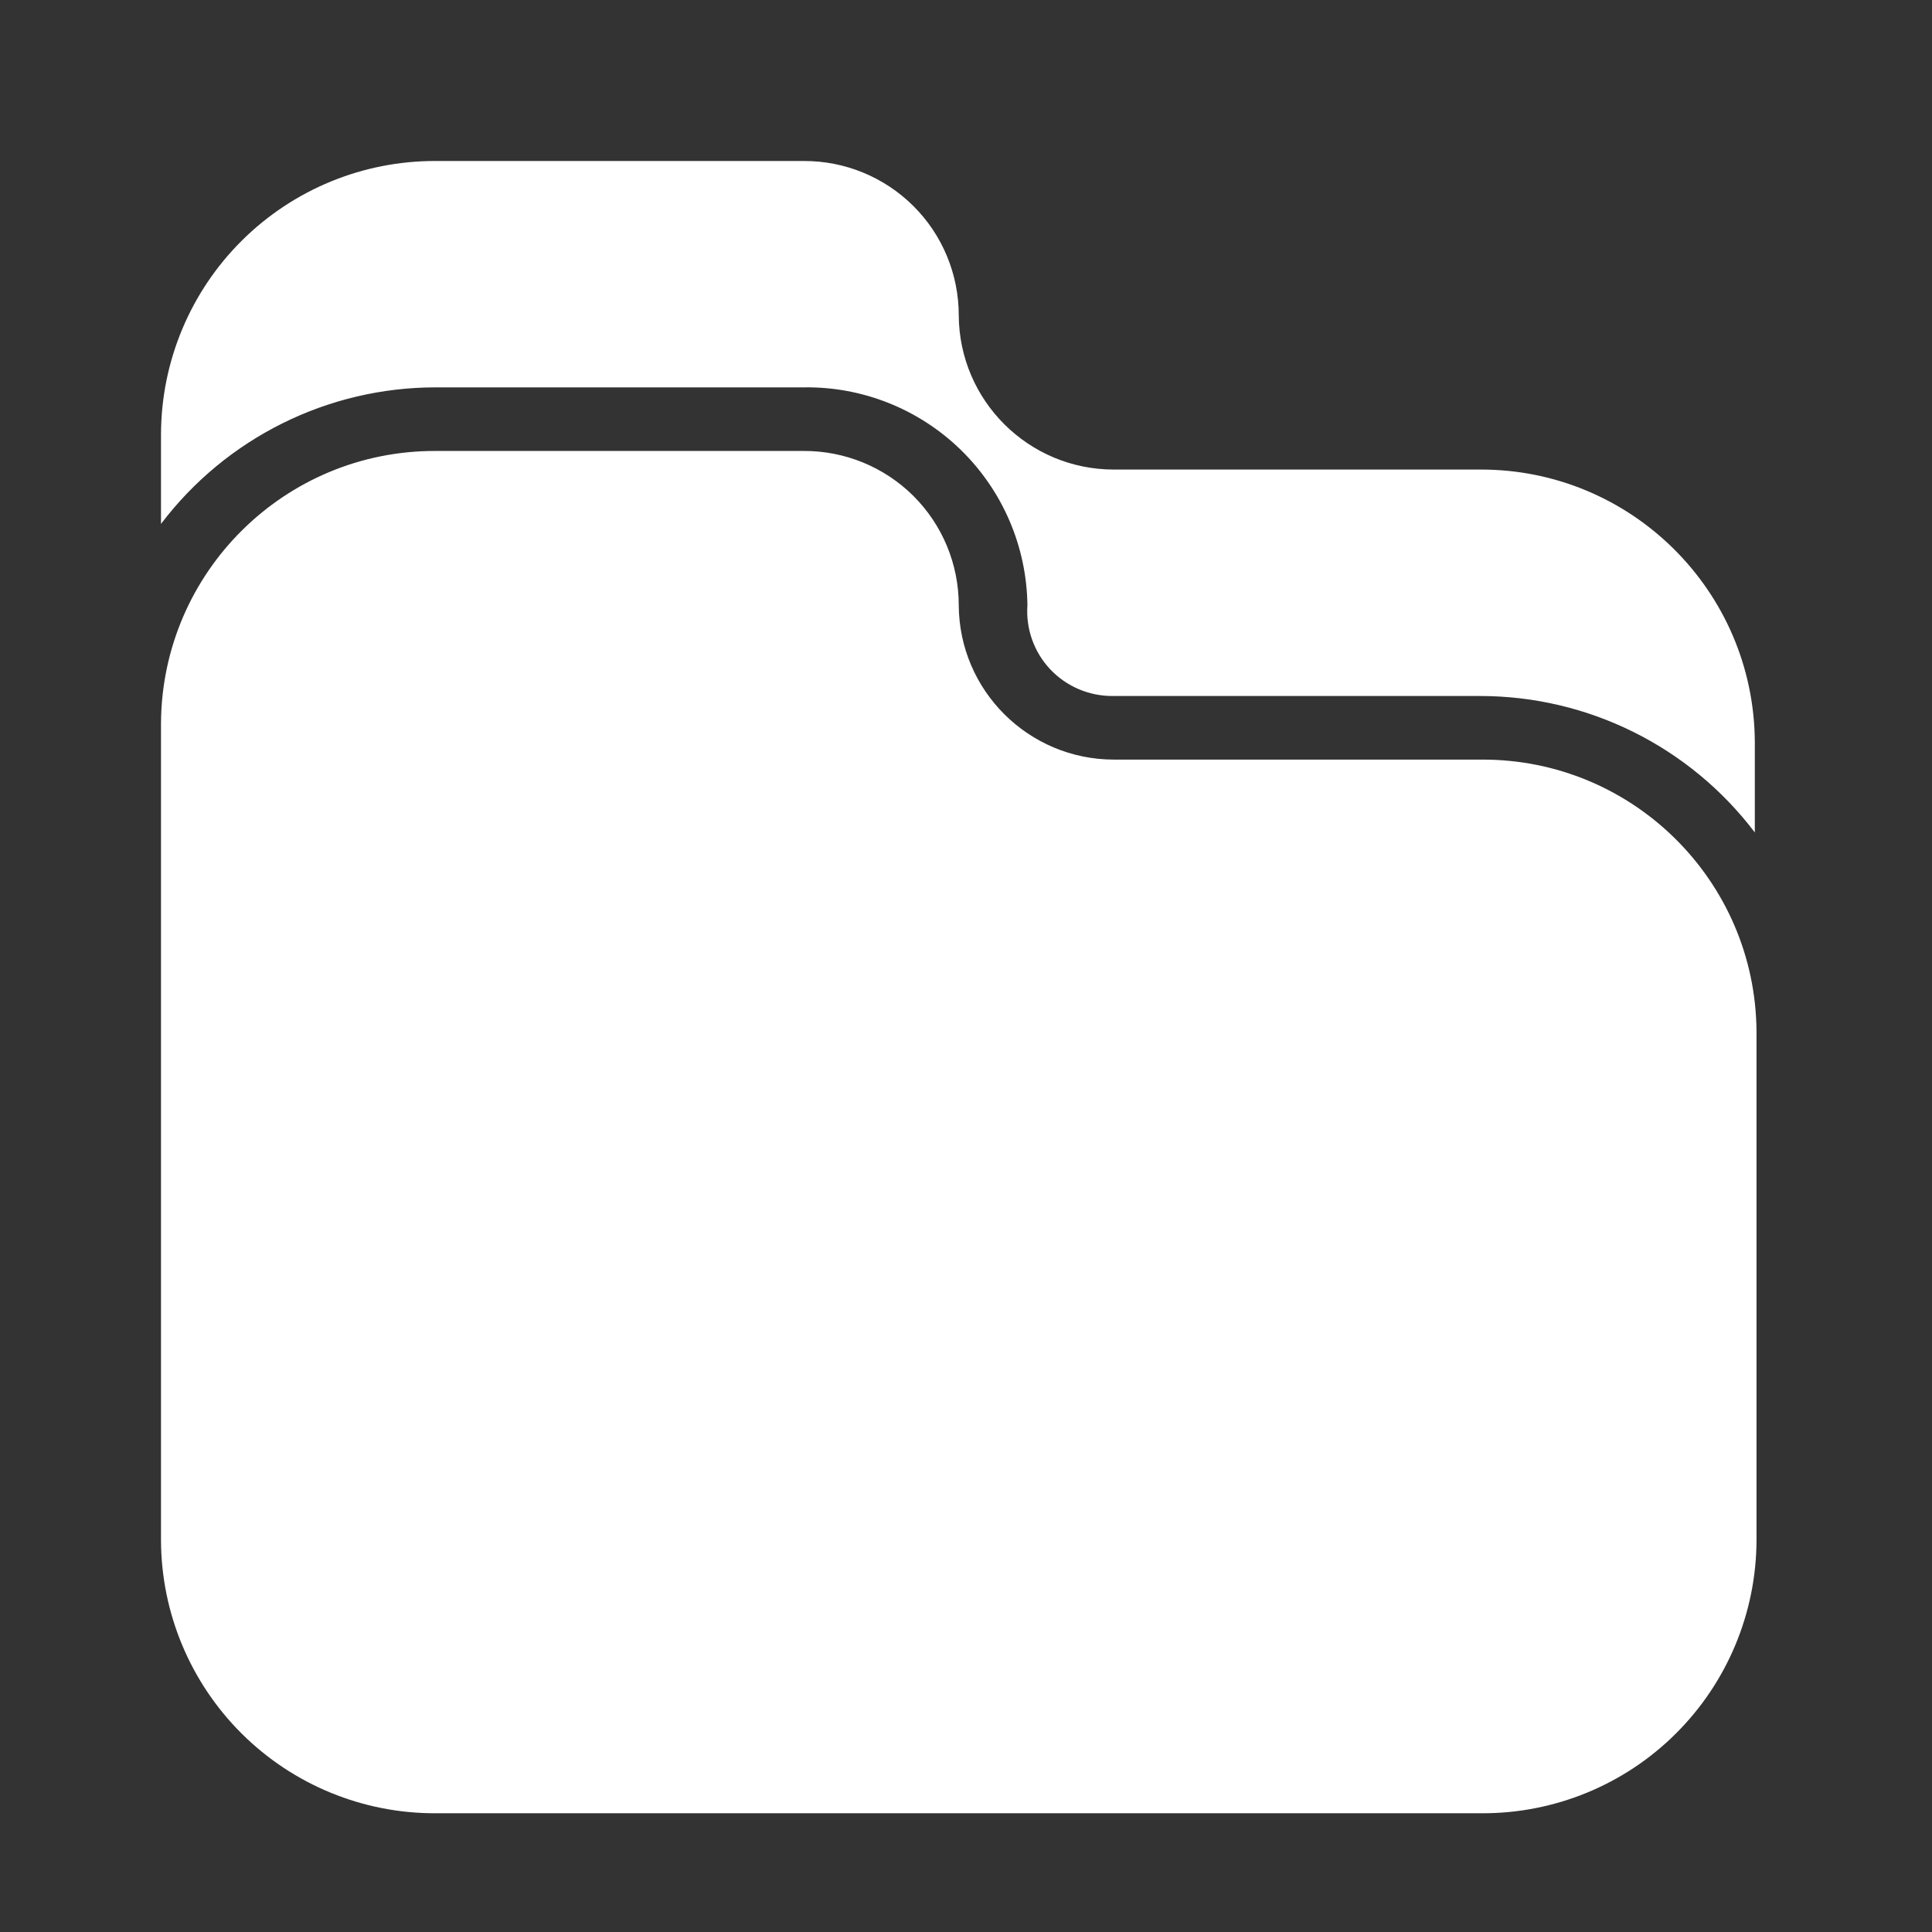 <?xml version="1.0" encoding="UTF-8"?> <svg xmlns="http://www.w3.org/2000/svg" width="24" height="24" viewBox="0 0 24 24" fill="none"><rect x="0" y="0" width="24" height="24" fill="#333333" stroke="none"/><path d="M9.982 5.602C10.492 5.599 10.983 5.8 11.345 6.159C11.707 6.519 11.91 7.008 11.91 7.519C11.916 8.579 12.777 9.435 13.837 9.436H18.408C20.282 9.43 21.808 10.941 21.82 12.815V19.135C21.817 20.037 21.456 20.901 20.816 21.537C20.177 22.173 19.31 22.528 18.408 22.525H5.412C4.51 22.528 3.644 22.173 3.004 21.537C2.364 20.901 2.003 20.037 2 19.135V8.982C2.012 7.108 3.538 5.596 5.412 5.602H9.982ZM9.982 2C10.492 1.997 10.983 2.198 11.345 2.558C11.707 2.917 11.91 3.407 11.91 3.917C11.916 4.977 12.777 5.833 13.837 5.833H18.387C20.261 5.827 21.787 7.339 21.799 9.214V10.341C20.989 9.273 19.727 8.646 18.387 8.646H13.816C13.524 8.646 13.244 8.525 13.044 8.312C12.844 8.098 12.742 7.81 12.763 7.519C12.754 6.79 12.456 6.096 11.935 5.588C11.413 5.08 10.71 4.8 9.982 4.812H5.412C4.072 4.812 2.81 5.44 2 6.508V5.392C2.003 4.489 2.364 3.625 3.004 2.989C3.644 2.353 4.51 1.997 5.412 2H9.982Z" fill="white"></path></svg> 
